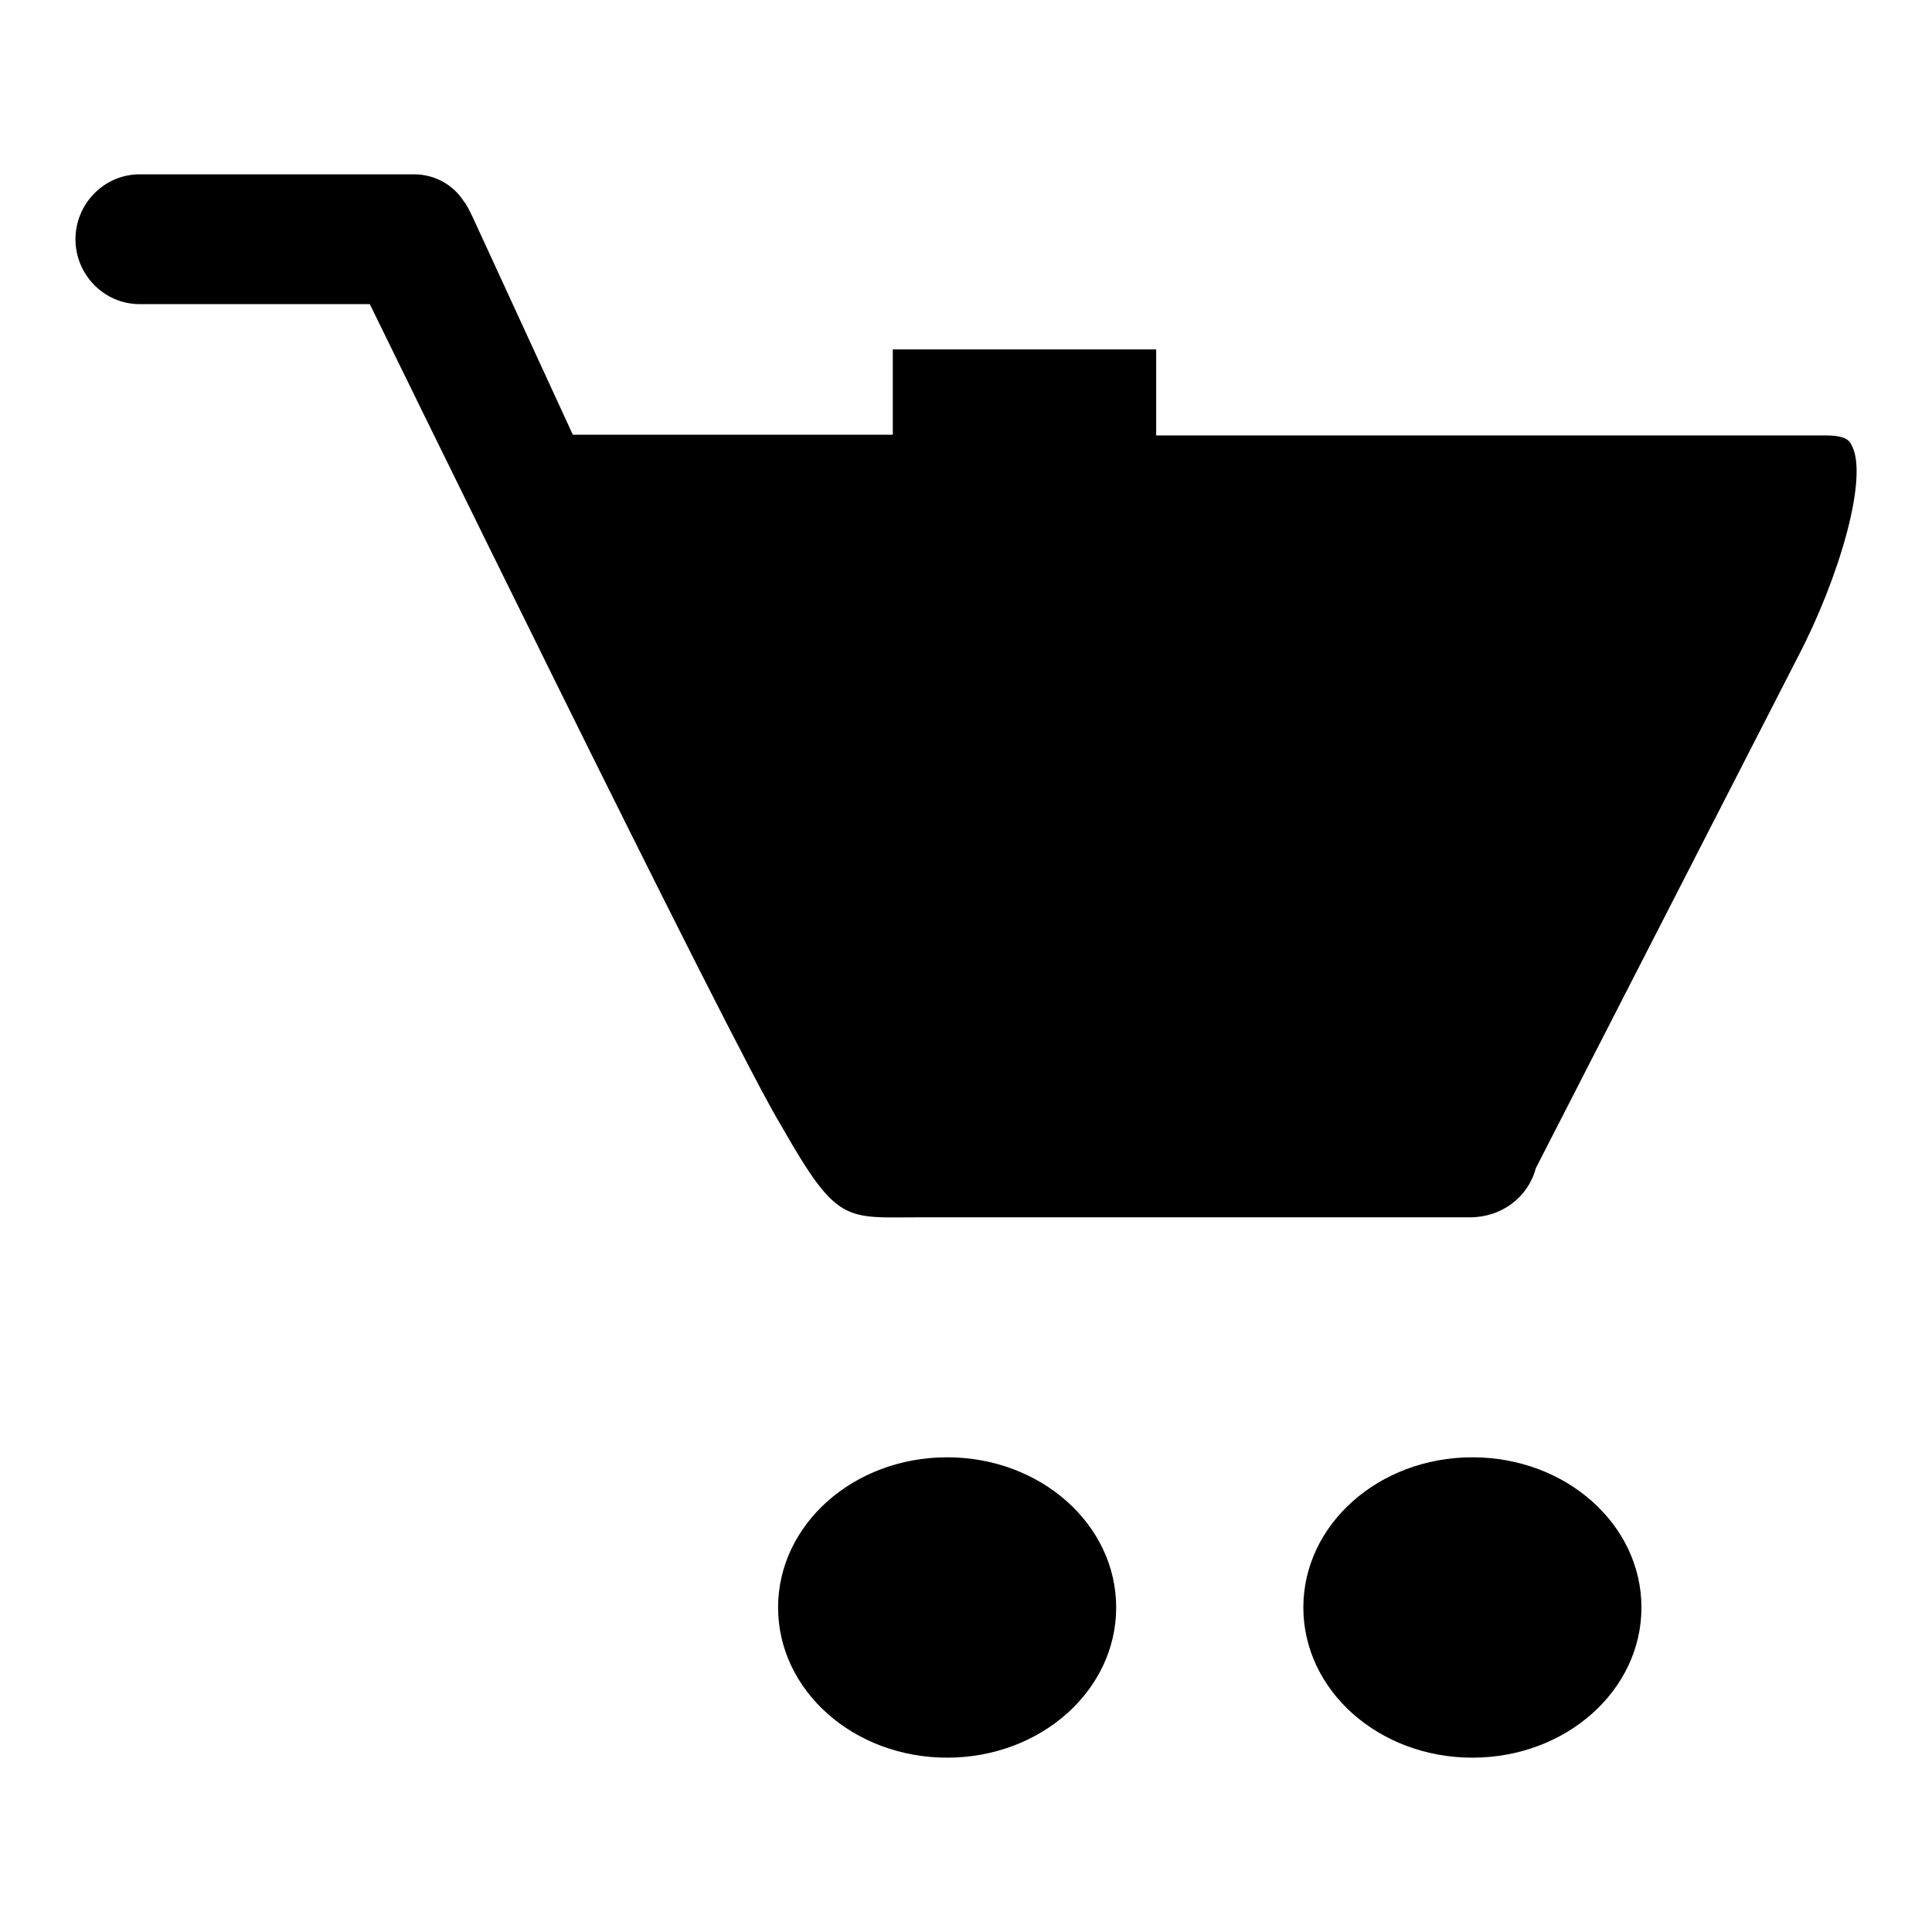 <?xml version="1.0" encoding="utf-8"?>
<!-- Svg Vector Icons : http://www.onlinewebfonts.com/icon -->
<!DOCTYPE svg PUBLIC "-//W3C//DTD SVG 1.1//EN" "http://www.w3.org/Graphics/SVG/1.1/DTD/svg11.dtd">
<svg version="1.1" xmlns="http://www.w3.org/2000/svg" xmlns:xlink="http://www.w3.org/1999/xlink" x="0px" y="0px" viewBox="0 0 256 256" enable-background="new 0 0 256 256" xml:space="preserve">
<g><g><path fill="#000000" d="M153.2,46.3v11.4H242c2.7,0,3.1,0.8,3.3,1.2c2.4,4.1-1.6,17.7-7.1,28.2l-34.7,67.7c-1,3.8-4.5,6.5-8.7,6.5H122c-10,0-11,1-18.4-12C97,138.6,49,40.3,49,40.3H18.5c-4.7,0-8.5-3.9-8.5-8.6c0-4.7,3.8-8.6,8.5-8.6l36.4,0c2.9,0,5.3,1.6,6.5,3.5c0.5,0.6,0.8,1.3,1.2,2.1l13.3,28.9h42.4V46.3H153.2L153.2,46.3z"/><path fill="#000000" d="M103.1,213c0-11,10-19.9,22.4-19.9c12.4,0,22.4,8.9,22.4,19.9c0,11-10,19.9-22.4,19.9C113.1,232.9,103.1,224,103.1,213z"/><path fill="#000000" d="M172.7,213c0-11,10-19.9,22.4-19.9c12.4,0,22.4,8.9,22.4,19.9c0,11-10,19.9-22.4,19.9C182.7,232.9,172.7,224,172.7,213z"/></g></g>
</svg>